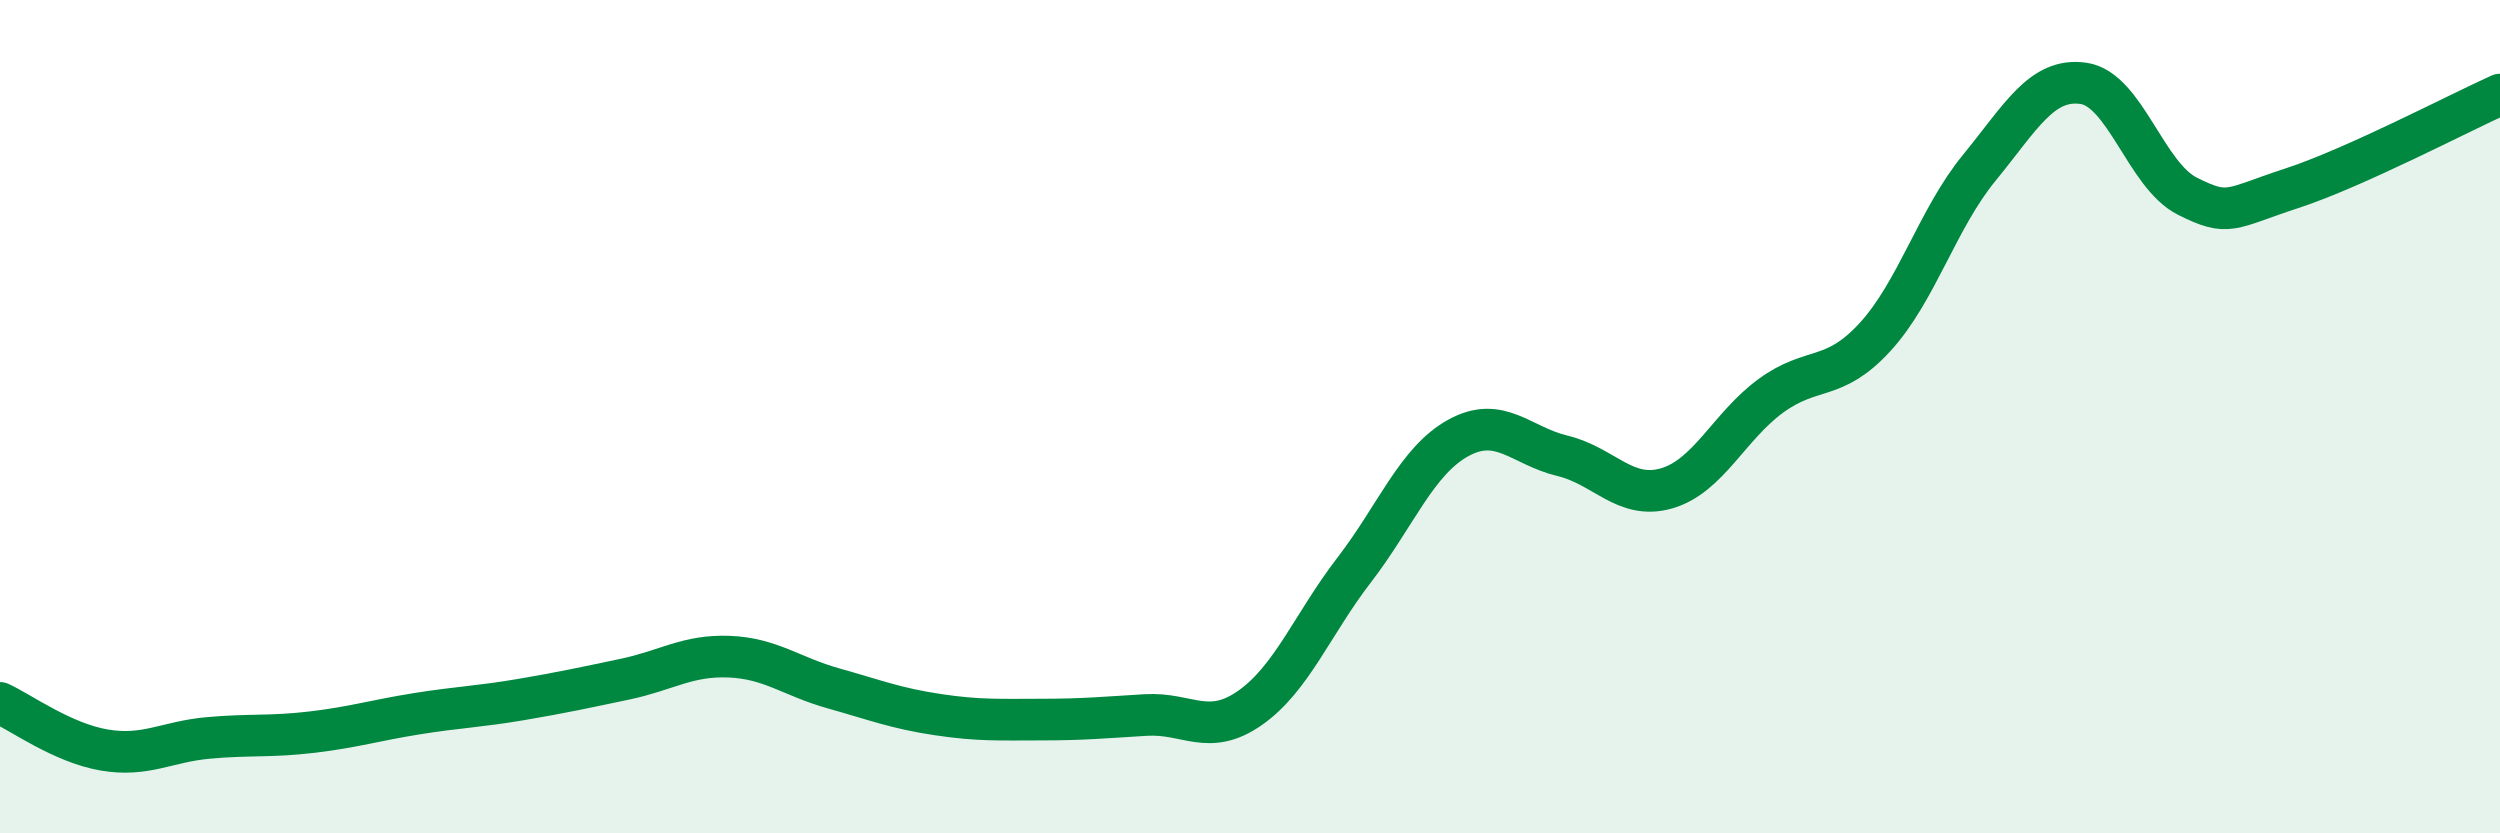 
    <svg width="60" height="20" viewBox="0 0 60 20" xmlns="http://www.w3.org/2000/svg">
      <path
        d="M 0,16.87 C 0.5,17.1 1.5,17.83 2.5,18 C 3.5,18.17 4,17.8 5,17.71 C 6,17.62 6.5,17.69 7.5,17.57 C 8.5,17.45 9,17.29 10,17.13 C 11,16.97 11.5,16.96 12.5,16.79 C 13.5,16.62 14,16.51 15,16.3 C 16,16.09 16.5,15.72 17.5,15.76 C 18.5,15.8 19,16.24 20,16.52 C 21,16.8 21.5,17 22.5,17.15 C 23.5,17.3 24,17.27 25,17.27 C 26,17.27 26.5,17.22 27.5,17.16 C 28.5,17.1 29,17.69 30,16.99 C 31,16.29 31.5,14.98 32.5,13.68 C 33.5,12.38 34,11.06 35,10.51 C 36,9.96 36.5,10.7 37.5,10.94 C 38.5,11.18 39,12.01 40,11.72 C 41,11.43 41.5,10.23 42.5,9.5 C 43.5,8.77 44,9.18 45,8.09 C 46,7 46.5,5.25 47.5,4.03 C 48.5,2.81 49,1.86 50,2 C 51,2.14 51.5,4.21 52.5,4.71 C 53.5,5.21 53.5,5.01 55,4.52 C 56.5,4.03 59,2.72 60,2.27L60 20L0 20Z"
        fill="#008740"
        opacity="0.1"
        stroke-linecap="round"
        stroke-linejoin="round"
      />
      <path
        d="M 0,16.87 C 0.5,17.1 1.5,17.83 2.5,18 C 3.5,18.17 4,17.8 5,17.71 C 6,17.62 6.5,17.69 7.5,17.57 C 8.5,17.45 9,17.29 10,17.13 C 11,16.97 11.5,16.96 12.5,16.79 C 13.5,16.62 14,16.51 15,16.3 C 16,16.09 16.5,15.72 17.5,15.76 C 18.5,15.8 19,16.24 20,16.52 C 21,16.8 21.5,17 22.5,17.15 C 23.5,17.3 24,17.27 25,17.27 C 26,17.27 26.5,17.22 27.5,17.16 C 28.5,17.1 29,17.69 30,16.99 C 31,16.29 31.5,14.98 32.5,13.68 C 33.5,12.38 34,11.06 35,10.51 C 36,9.96 36.5,10.7 37.5,10.94 C 38.5,11.18 39,12.01 40,11.72 C 41,11.43 41.5,10.23 42.5,9.5 C 43.5,8.77 44,9.18 45,8.09 C 46,7 46.5,5.25 47.5,4.03 C 48.5,2.81 49,1.86 50,2 C 51,2.14 51.5,4.21 52.5,4.71 C 53.5,5.21 53.5,5.01 55,4.52 C 56.5,4.03 59,2.72 60,2.27"
        stroke="#008740"
        stroke-width="1"
        fill="none"
        stroke-linecap="round"
        stroke-linejoin="round"
      />
    </svg>
  